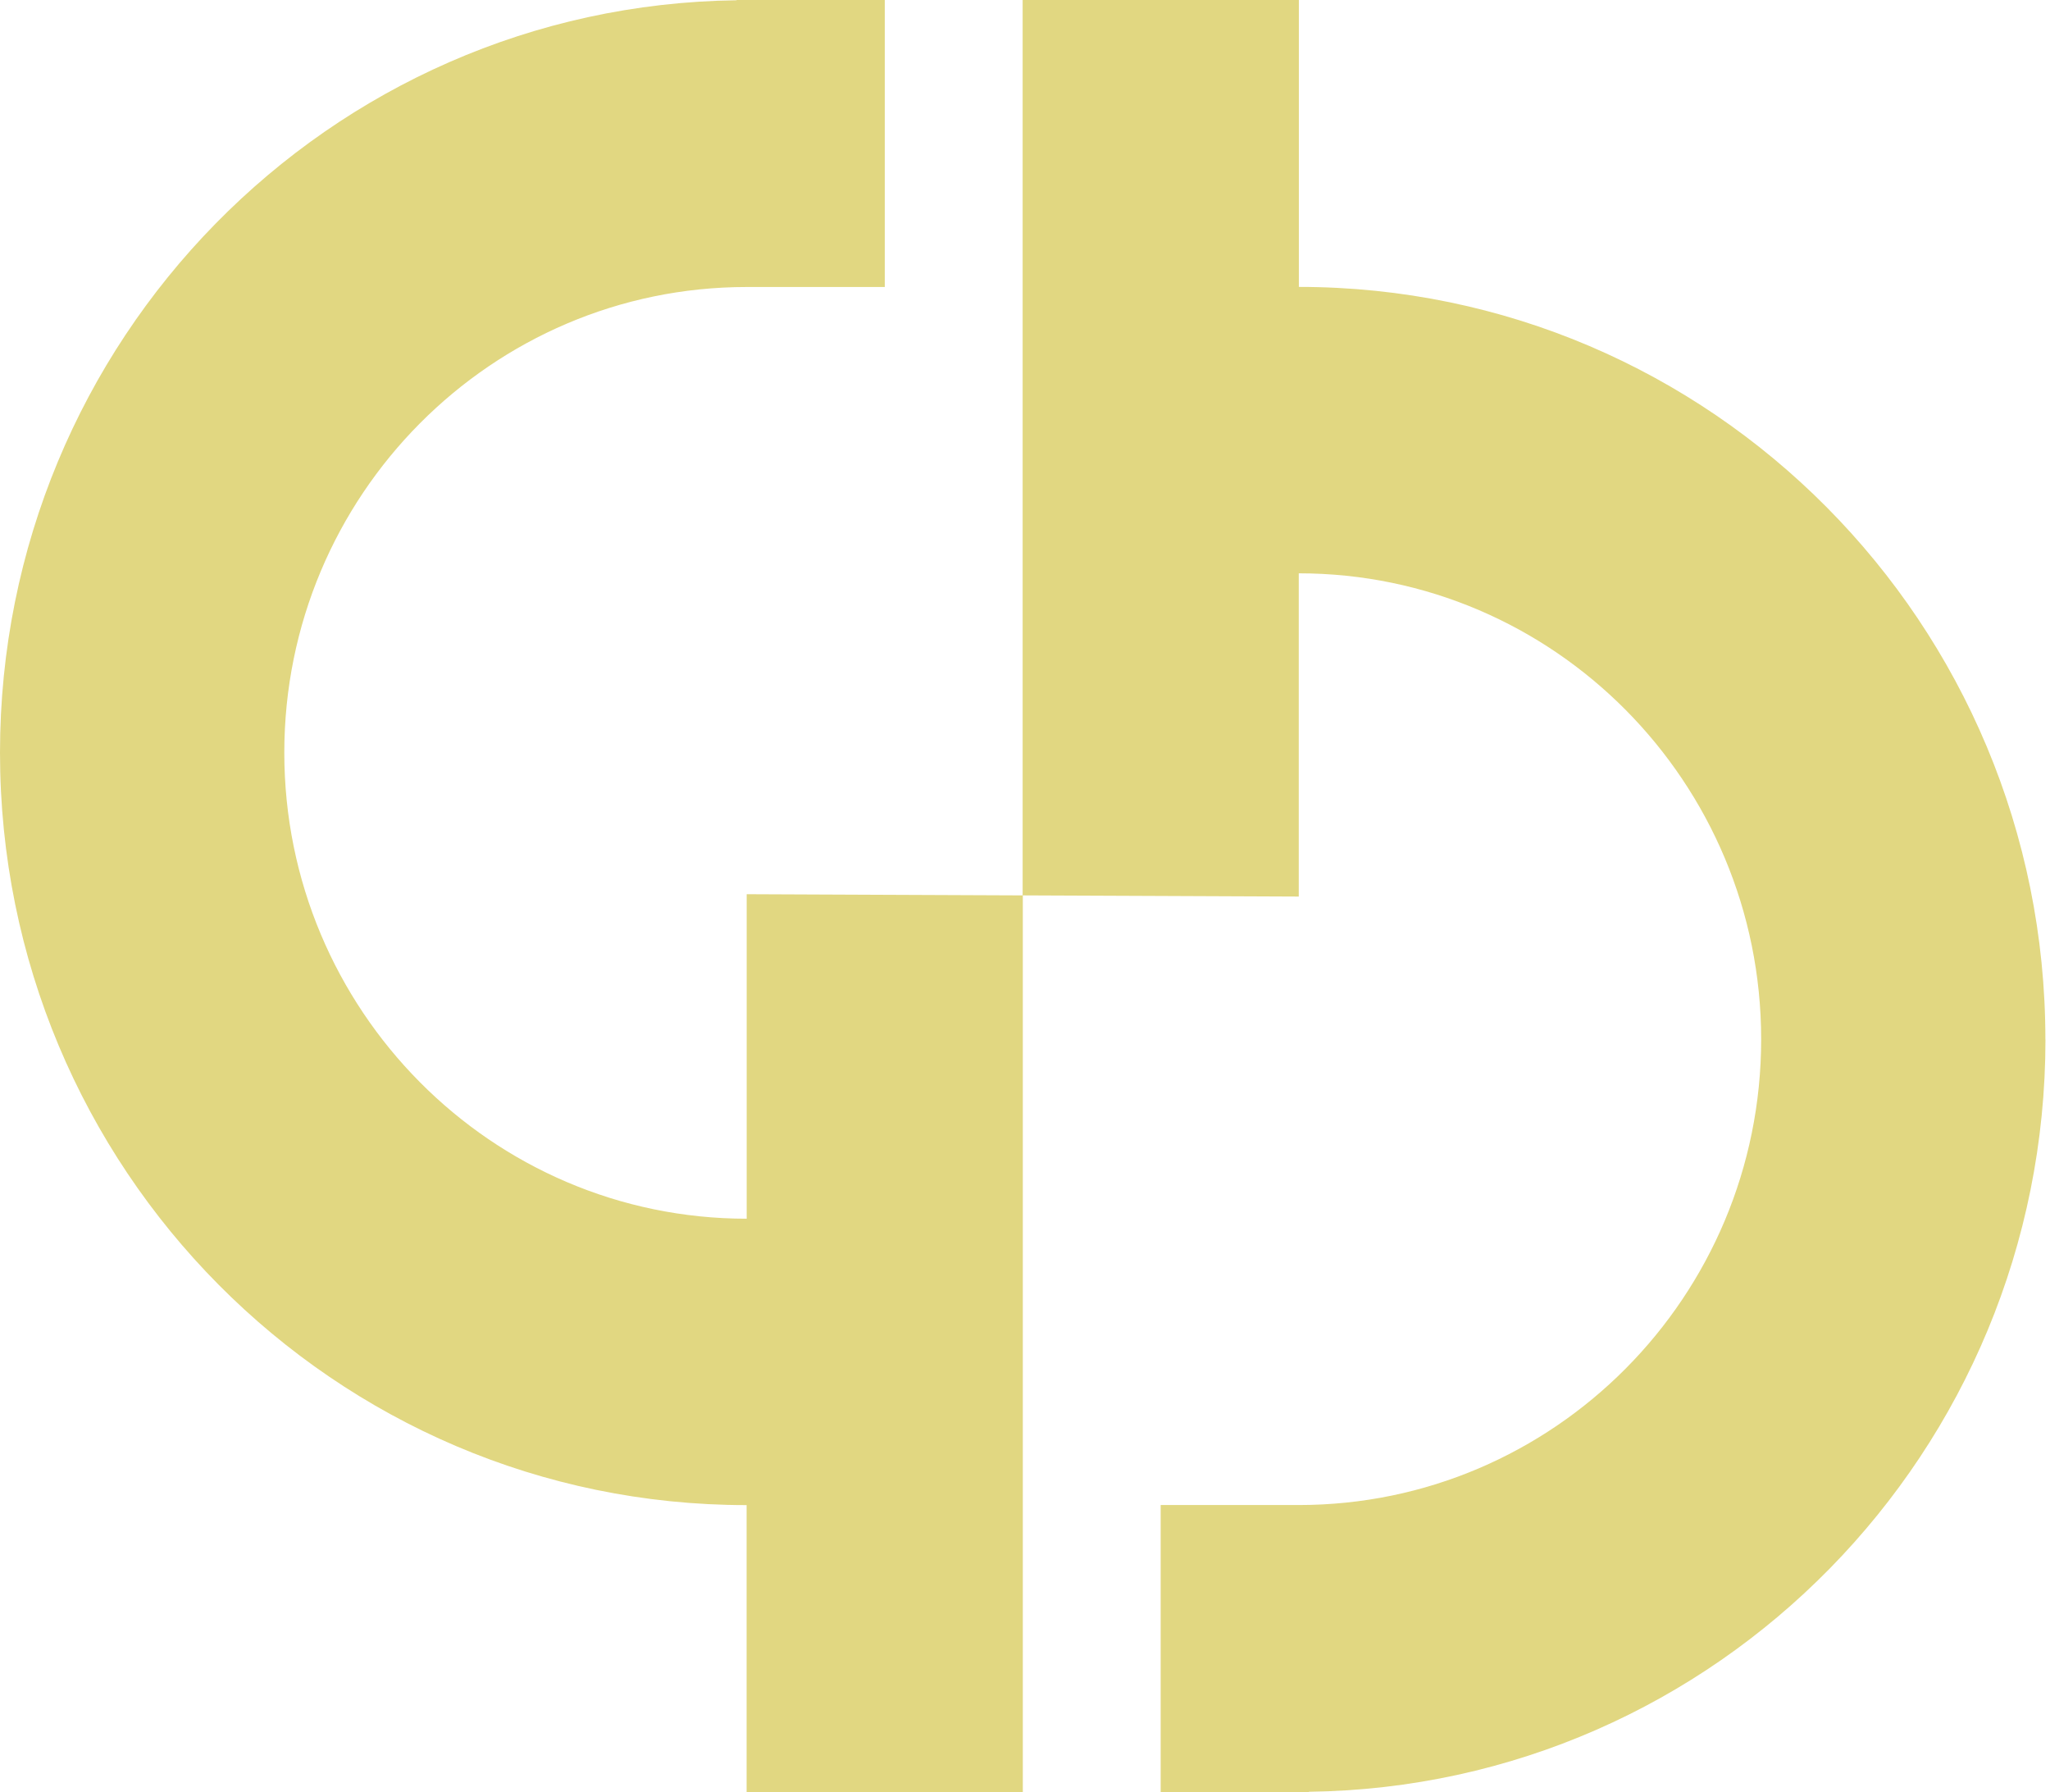 <?xml version="1.0" encoding="UTF-8"?> <svg xmlns="http://www.w3.org/2000/svg" width="127" height="111" viewBox="0 0 127 111" fill="none"><path fill-rule="evenodd" clip-rule="evenodd" d="M45.632 0.016C20.371 0.344 0.005 21.08 0 46.614C0 72.362 20.702 93.234 46.254 93.228V111H63.365V55.461C66.209 55.474 69.051 55.486 71.892 55.497C74.748 55.509 77.604 55.521 80.46 55.534V35.512C96.268 35.512 109.106 48.453 109.106 64.38C109.106 80.308 96.263 93.223 80.456 93.223H71.905V111H81.087V110.984C106.348 110.656 126.714 89.92 126.719 64.386H126.714C126.714 38.638 106.012 17.771 80.466 17.771V0H63.354V55.461C60.51 55.448 57.668 55.436 54.827 55.425C51.971 55.413 49.115 55.401 46.258 55.388V75.488C30.451 75.488 17.613 62.547 17.613 46.62C17.613 30.692 30.456 17.777 46.264 17.777H54.814V0H45.632V0.016Z" fill="#E1D781"></path></svg> 